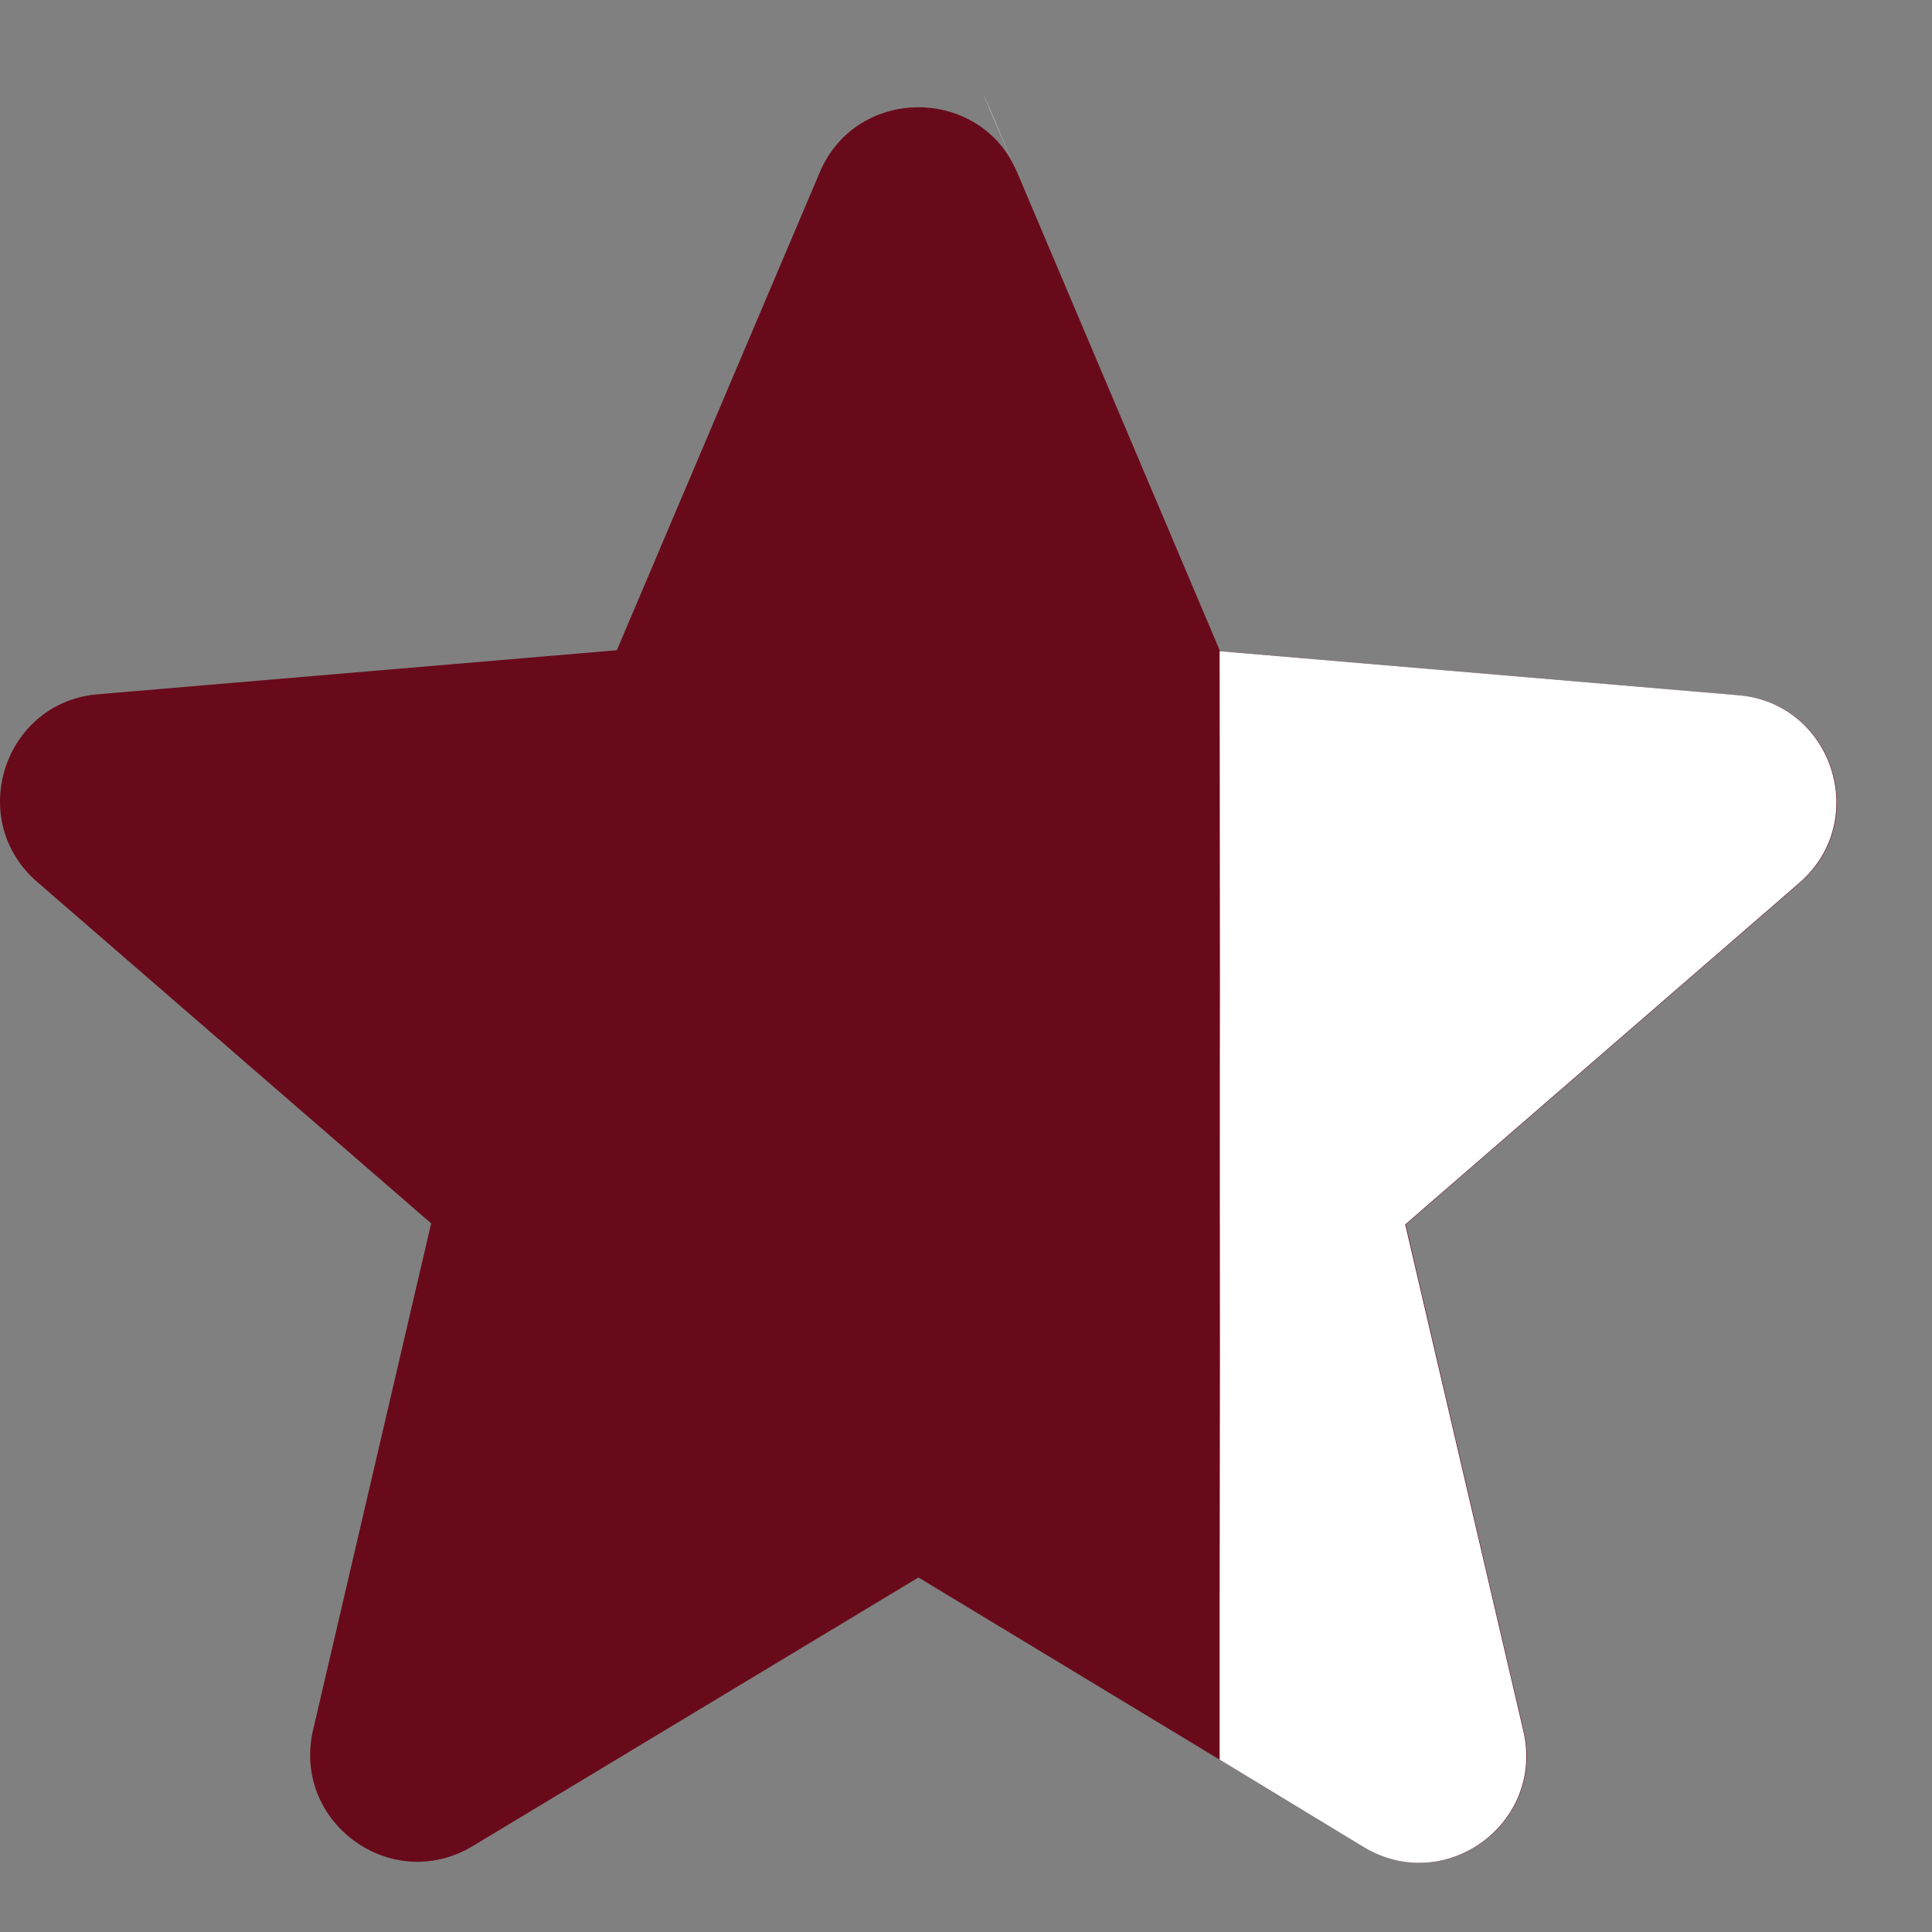 <?xml version="1.0" encoding="UTF-8"?> <svg xmlns="http://www.w3.org/2000/svg" width="18" height="18" viewBox="0 0 18 18" fill="none"><rect x="0" y="0" width="18" height="18" fill="#808080" stroke="none"/><path d="M8.557 14.697L12.707 17.207C13.467 17.668 14.397 16.988 14.197 16.128L13.097 11.408L16.767 8.227C17.437 7.647 17.077 6.548 16.197 6.478L11.367 6.067L9.477 1.607C9.137 0.797 7.977 0.797 7.637 1.607L5.747 6.058L0.917 6.468C0.037 6.537 -0.323 7.638 0.347 8.217L4.017 11.398L2.917 16.117C2.717 16.977 3.647 17.657 4.407 17.198L8.557 14.697Z" fill="#690A1A"></path><path d="M11.363 16.394L12.703 17.207C13.463 17.668 14.393 16.988 14.193 16.128L13.092 11.408L16.762 8.227C17.433 7.647 17.073 6.547 16.192 6.477L11.363 6.067L9.473 1.607C8.996 0.5 9.133 0.797 9.473 1.607L11.363 6.067L11.366 9.184C11.363 10.282 11.366 11.693 11.366 12.634L11.363 15L11.363 15.5C11.363 14.455 11.363 15.107 11.363 16V16.394Z" fill="white"></path></svg> 